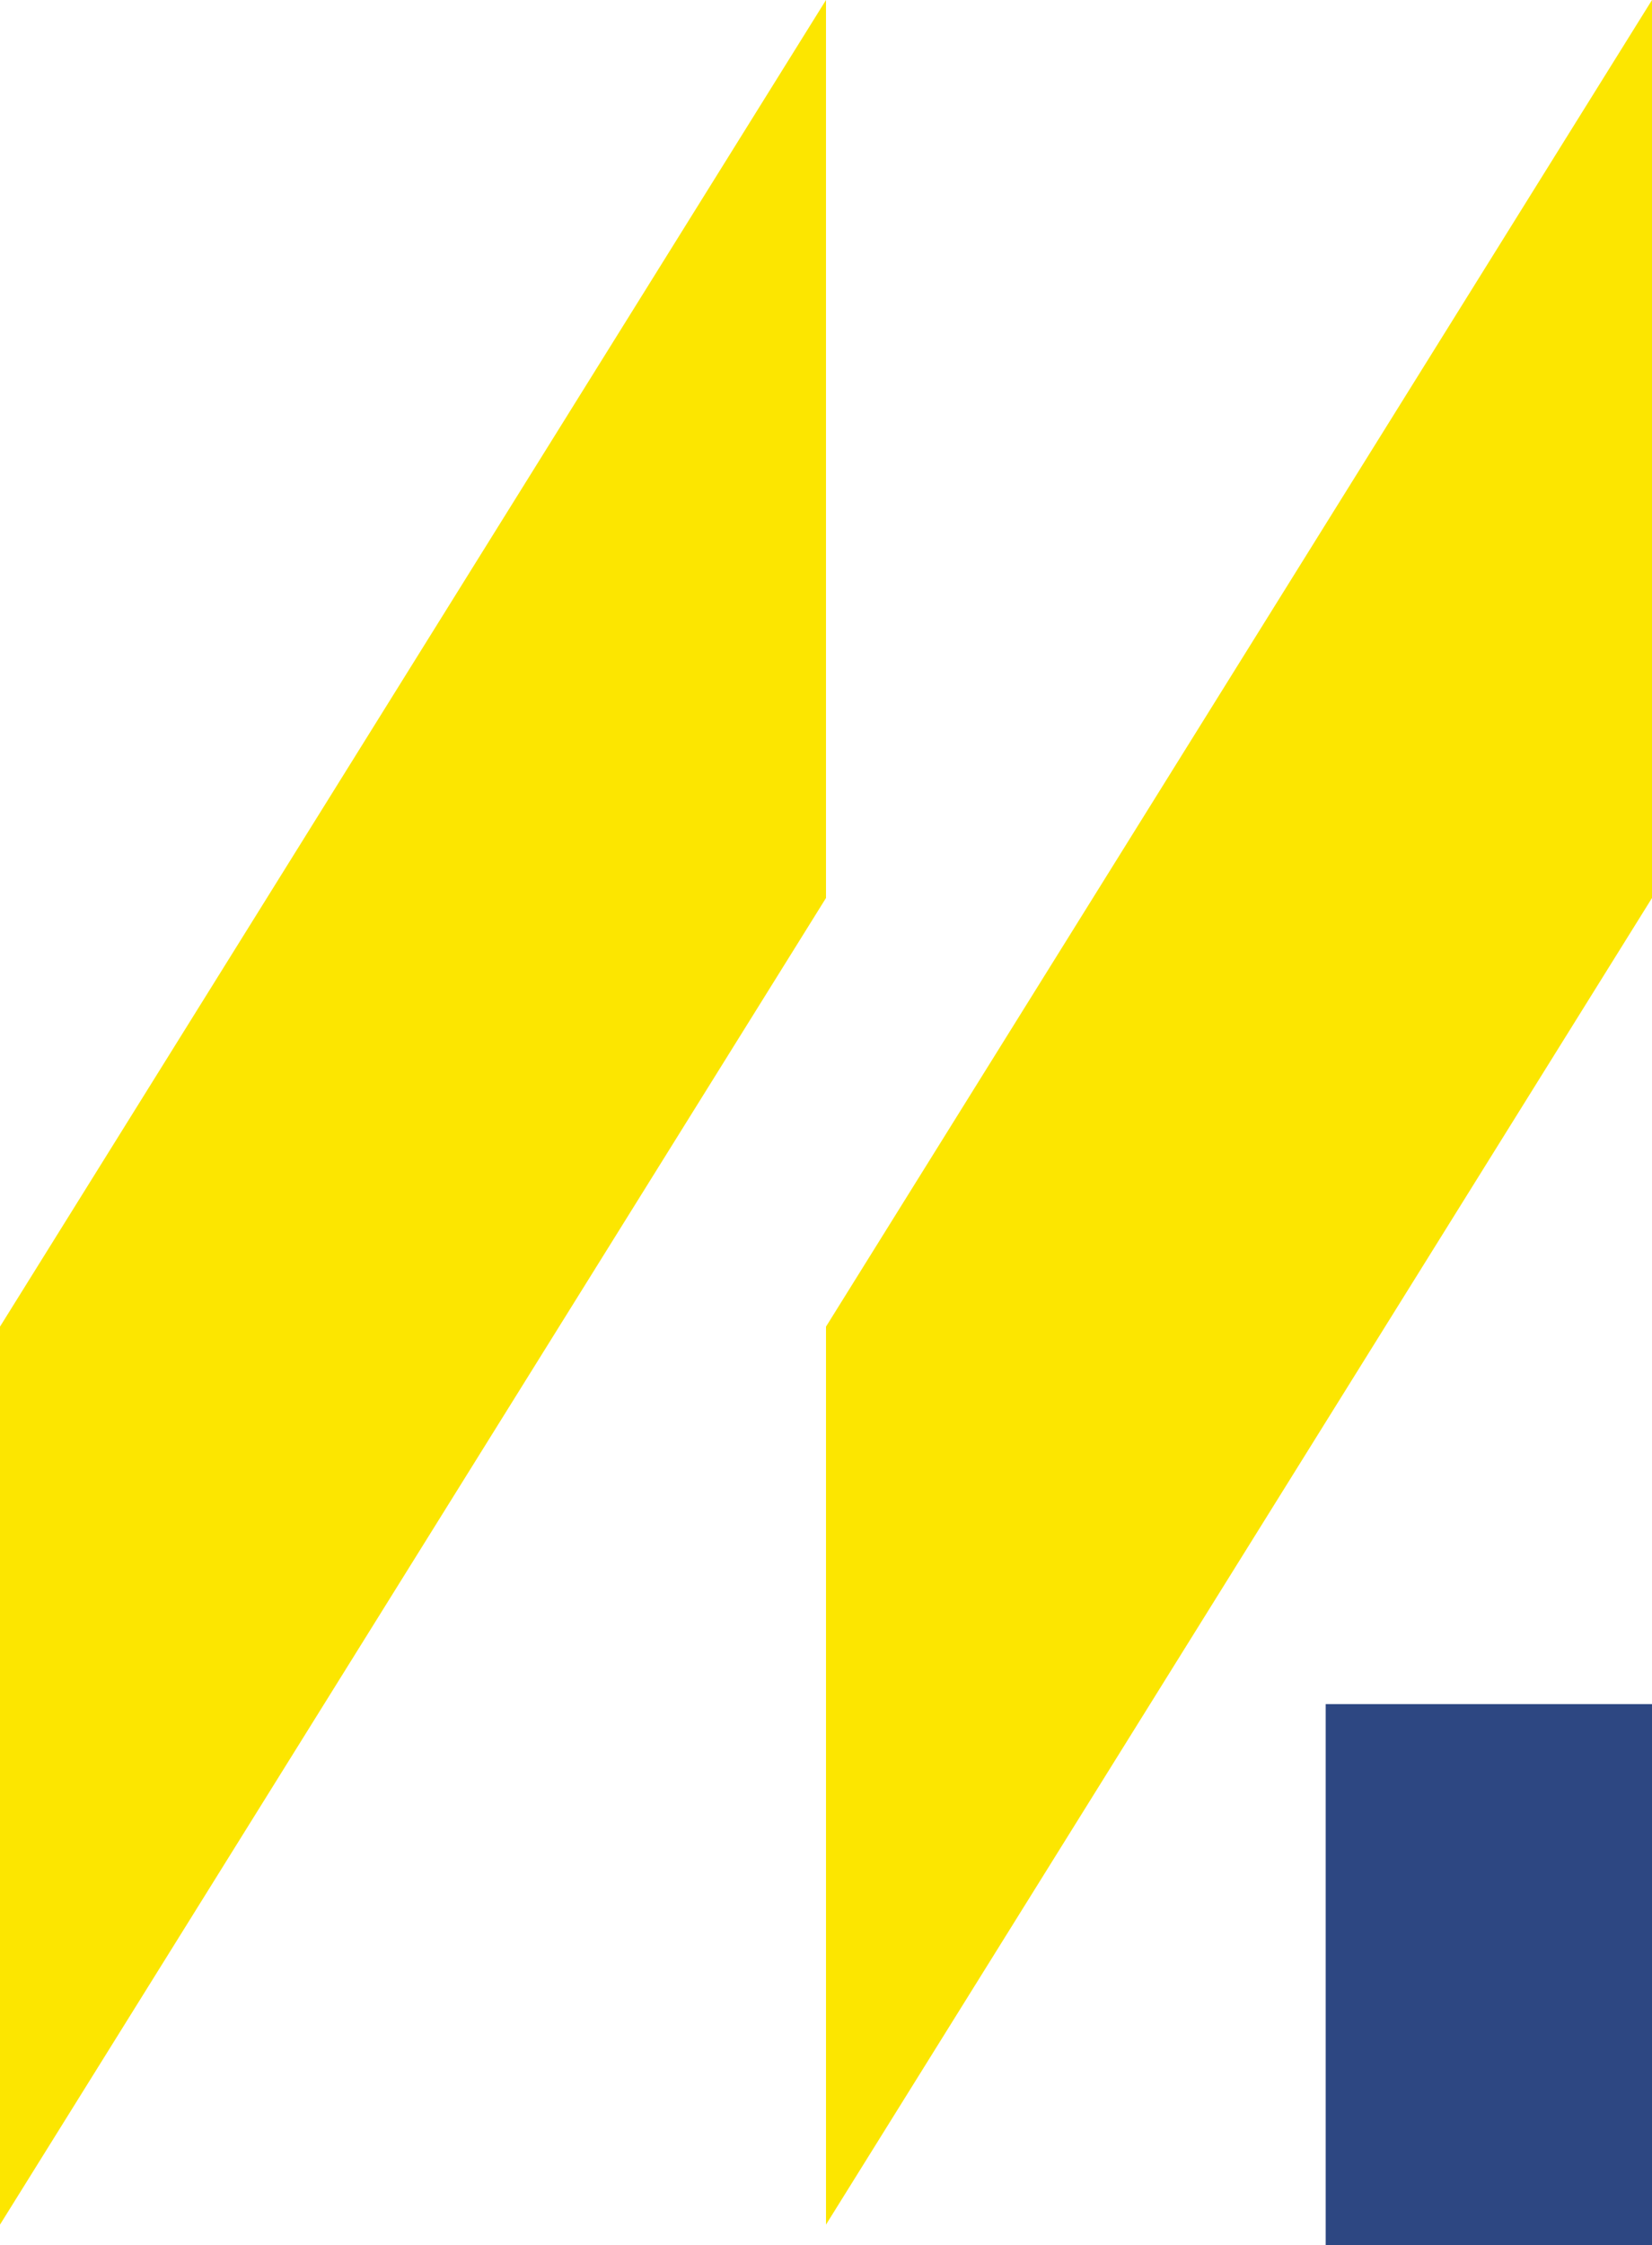 <?xml version="1.0" encoding="UTF-8"?>
<svg id="_レイヤー_2" data-name="レイヤー 2" xmlns="http://www.w3.org/2000/svg" width="233.8" height="317.5" viewBox="0 0 233.8 317.5">
  <defs>
    <style>
      .cls-1 {
        fill: #2d4782;
      }

      .cls-2 {
        fill: #fce600;
      }
    </style>
  </defs>
  <g id="_レイヤー_1-2" data-name="レイヤー 1">
    <g>
      <polygon class="cls-2" points="0 314.62 0 187.62 116.9 0 116.9 127 0 314.62"/>
      <polygon class="cls-2" points="116.9 314.62 116.9 187.62 233.8 0 233.8 127 116.9 314.62"/>
      <rect class="cls-1" x="187.62" y="241.01" width="46.18" height="76.49"/>
    </g>
  </g>
</svg>